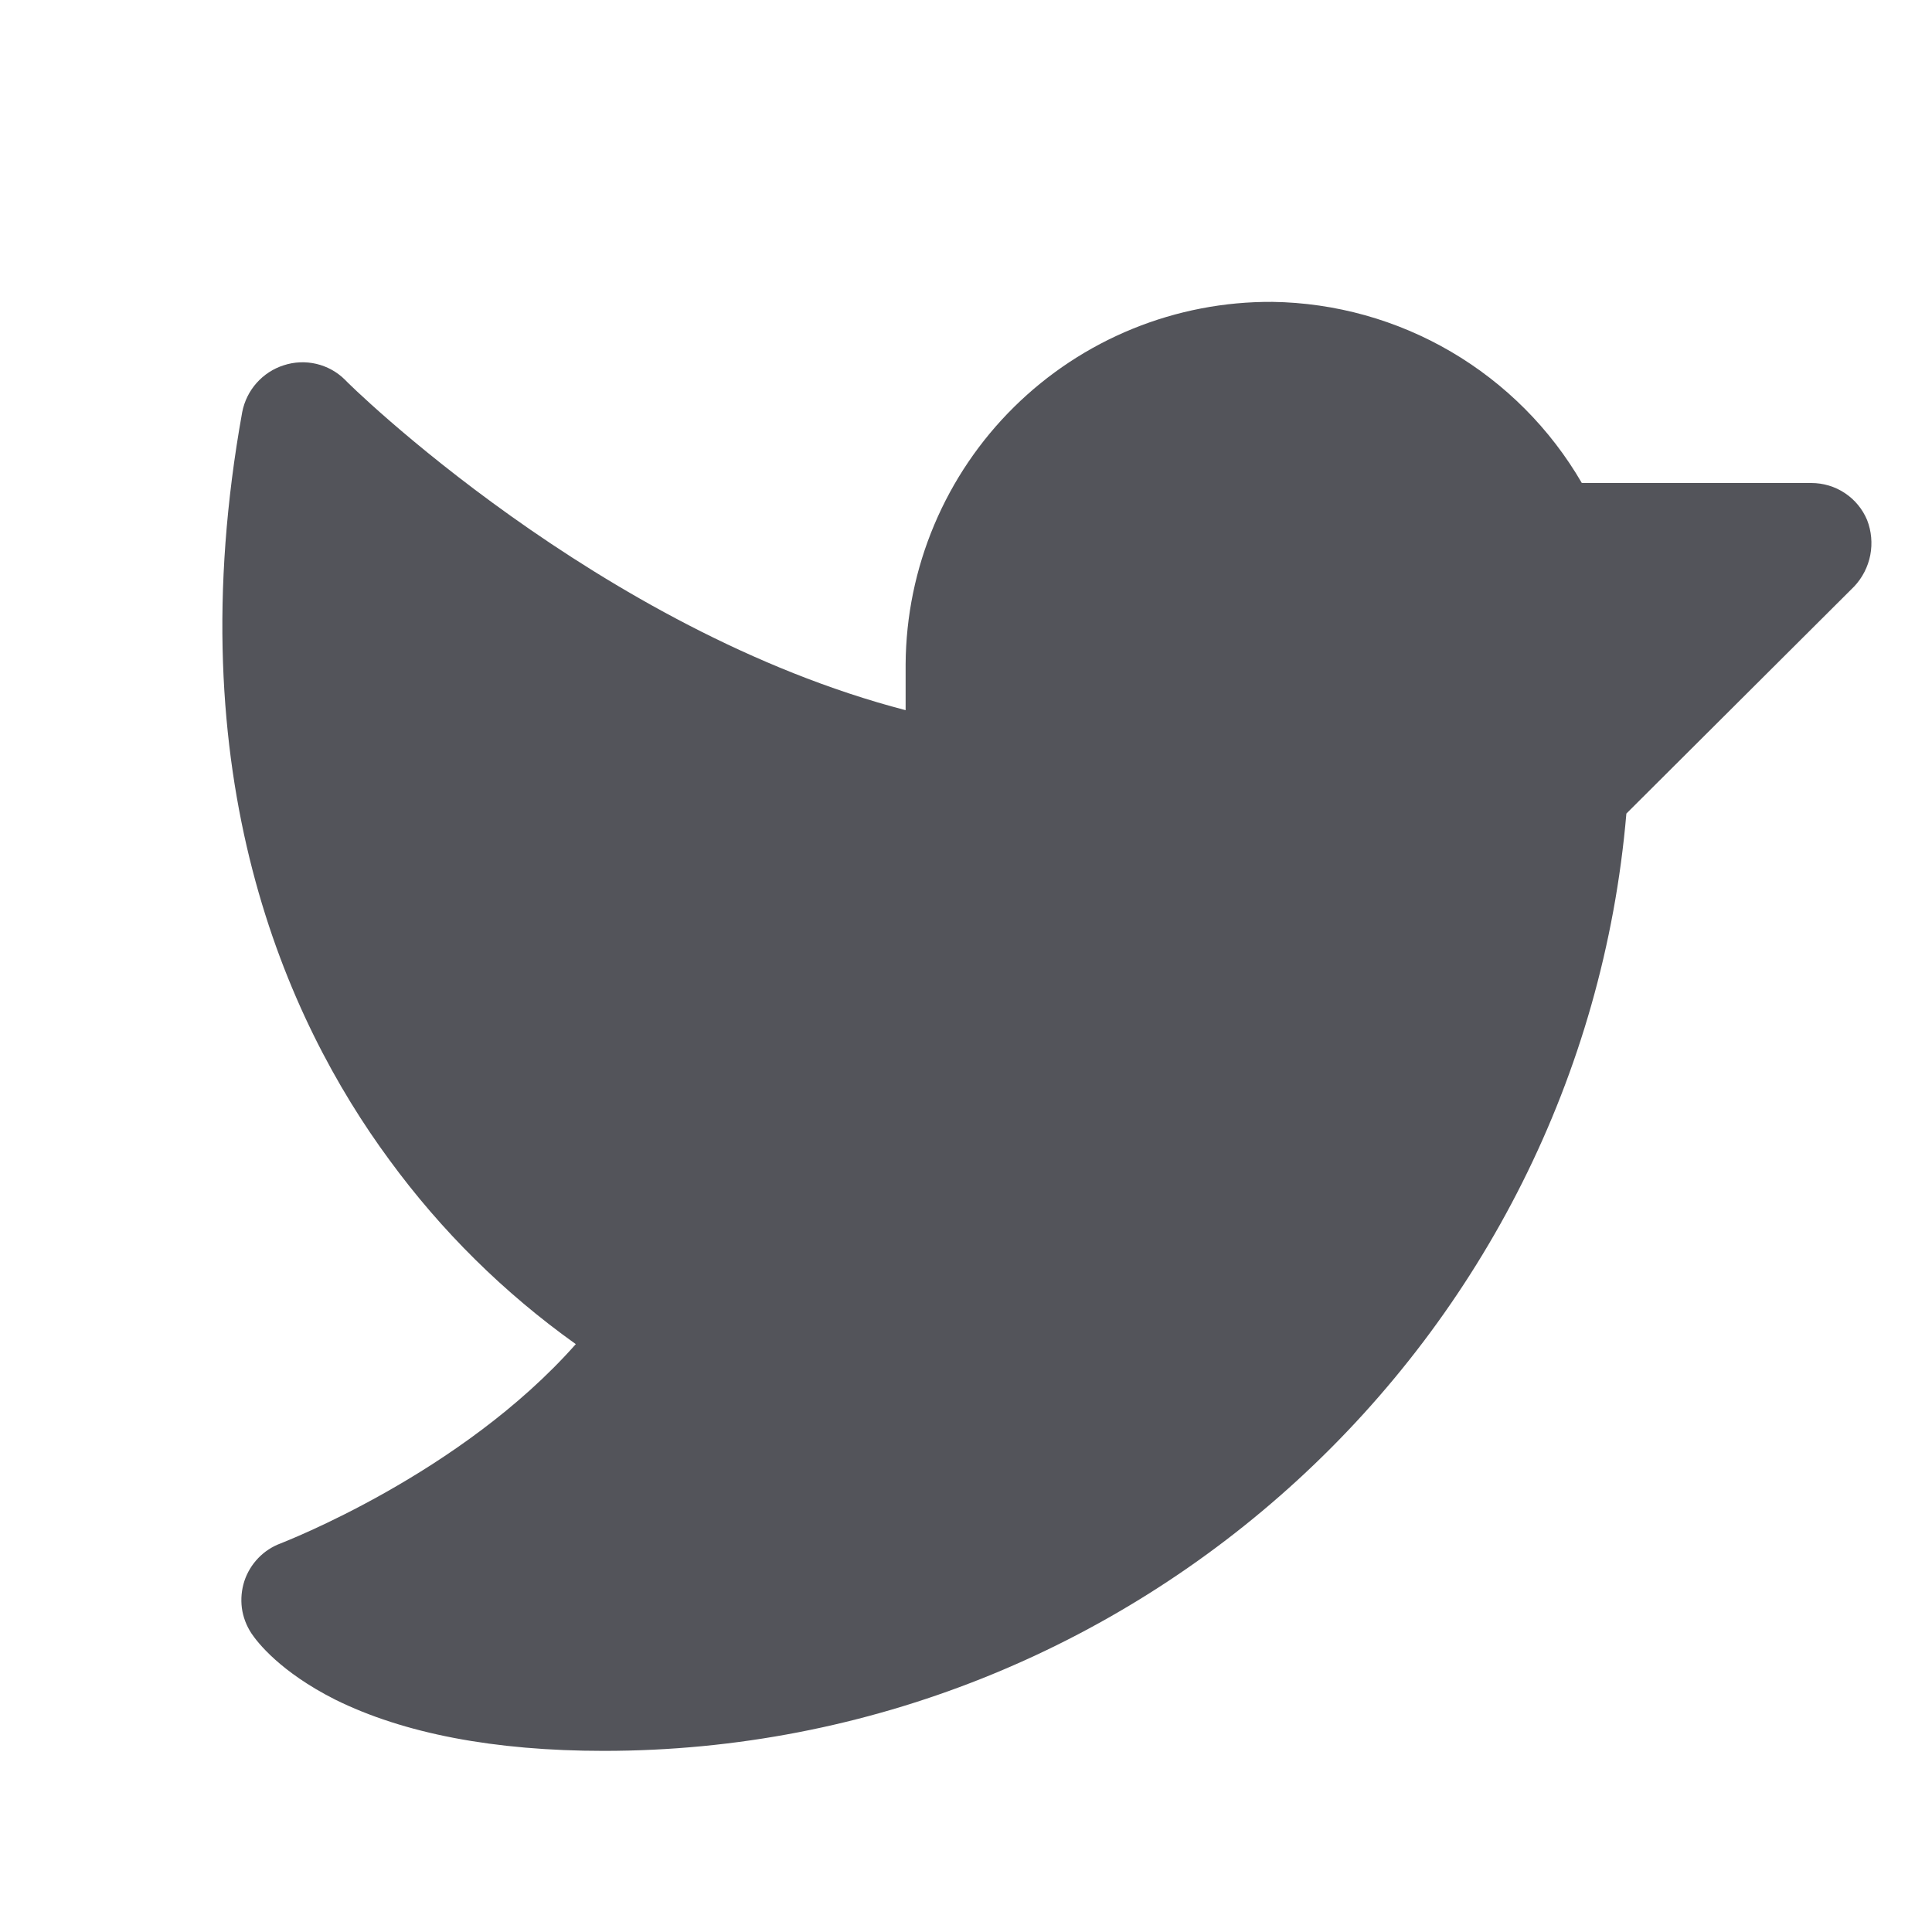 <svg width="32" height="32" viewBox="0 0 32 32" fill="none" xmlns="http://www.w3.org/2000/svg">
<path d="M30.712 9.713L26.938 13.475C26.188 22.213 18.812 29 10 29C8.187 29 6.687 28.713 5.55 28.15C4.637 27.688 4.262 27.2 4.162 27.05C4.08 26.924 4.026 26.782 4.006 26.633C3.987 26.483 4.001 26.332 4.047 26.189C4.094 26.046 4.173 25.915 4.277 25.807C4.381 25.698 4.509 25.615 4.65 25.563C4.675 25.55 7.625 24.425 9.537 22.263C8.351 21.418 7.309 20.388 6.45 19.213C4.737 16.888 2.925 12.85 4.012 6.825C4.047 6.646 4.129 6.479 4.25 6.343C4.371 6.207 4.526 6.105 4.7 6.05C4.874 5.993 5.061 5.985 5.24 6.027C5.418 6.069 5.582 6.159 5.712 6.288C5.75 6.338 9.912 10.438 15 11.763V11C15.005 10.207 15.166 9.423 15.474 8.693C15.782 7.962 16.231 7.299 16.795 6.742C17.359 6.185 18.027 5.744 18.762 5.445C19.496 5.146 20.282 4.995 21.075 5C22.116 5.015 23.135 5.299 24.033 5.825C24.931 6.351 25.678 7.1 26.2 8H30C30.197 8 30.391 8.057 30.555 8.166C30.72 8.275 30.849 8.431 30.925 8.613C30.997 8.797 31.015 8.999 30.978 9.193C30.94 9.388 30.848 9.568 30.712 9.713Z" fill="#53545A"/>
</svg>
